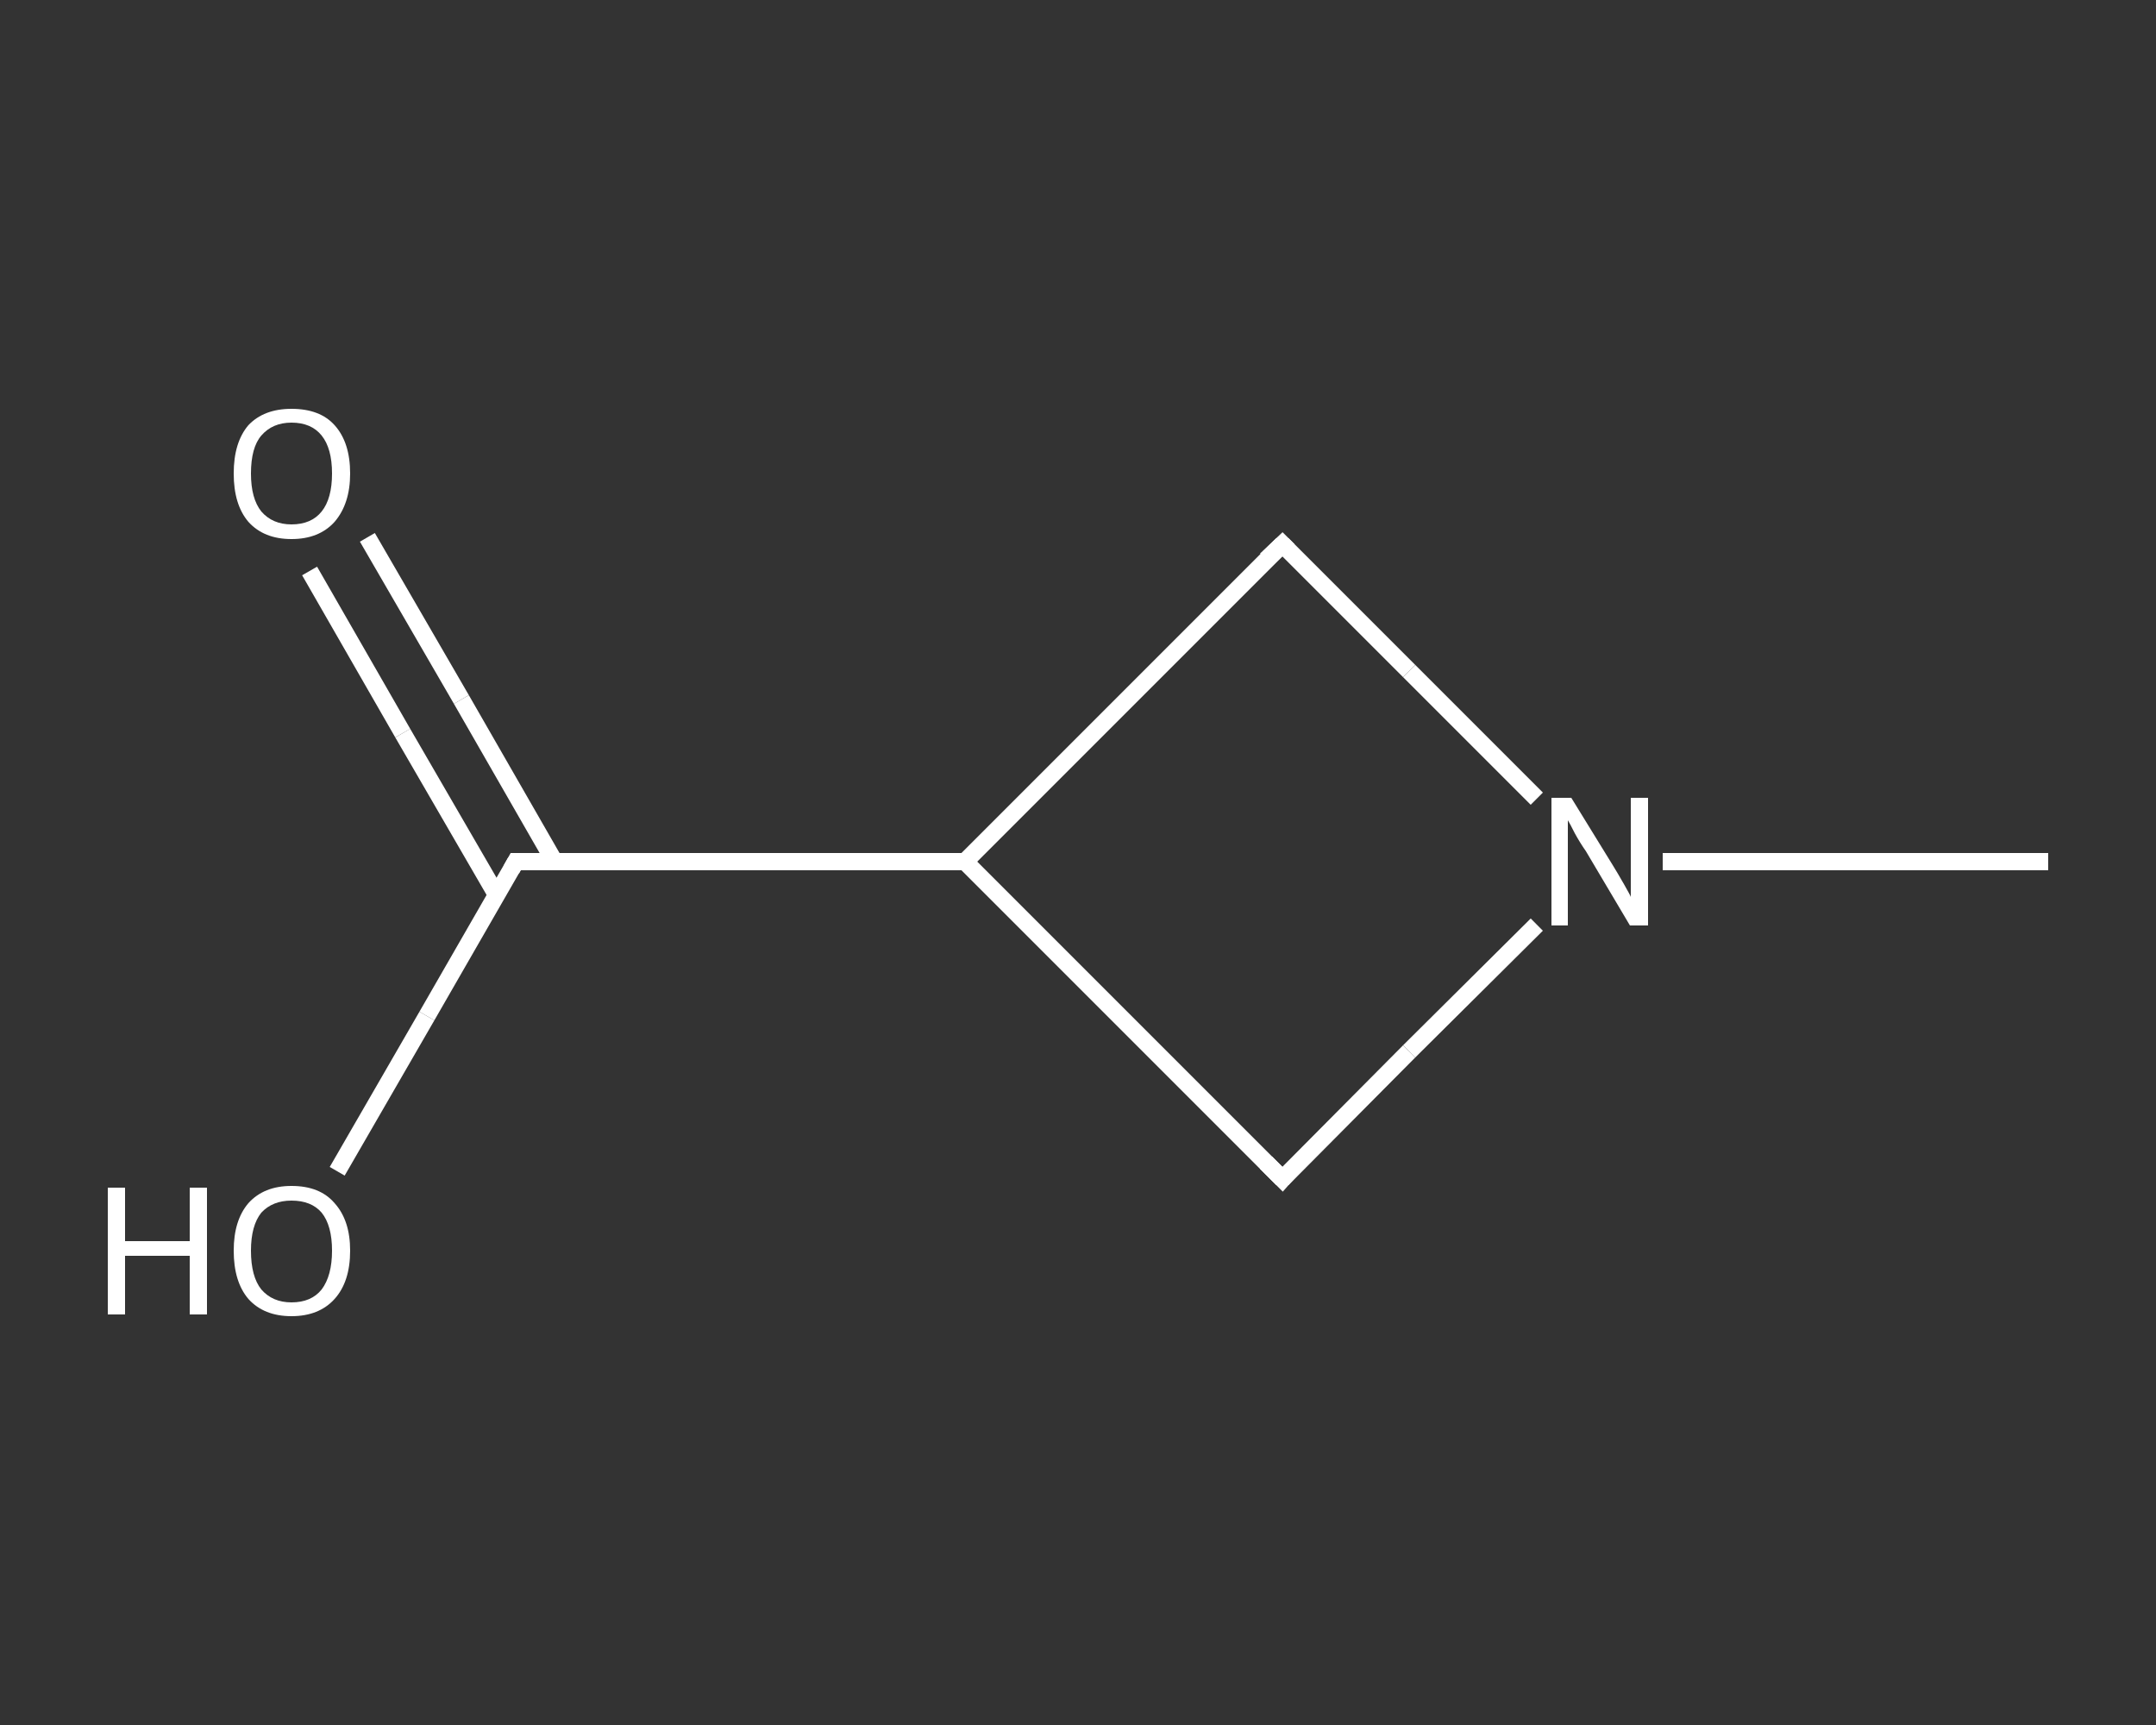 <?xml version='1.0' encoding='iso-8859-1'?>
<svg version='1.1' baseProfile='full'
              xmlns='http://www.w3.org/2000/svg'
                      xmlns:rdkit='http://www.rdkit.org/xml'
                      xmlns:xlink='http://www.w3.org/1999/xlink'
                  xml:space='preserve'
width='250px' height='200px' viewBox='0 0 250 200'>
<rect x="0" y="0" width="250" height="200" fill="#333333" stroke="none"/>
<!-- END OF HEADER -->
<rect style='opacity:1.0;fill:transparent;stroke:none' width='250.0' height='200.0' x='0.0' y='0.0'> </rect>
<path class='bond-0 atom-0 atom-1' d='M 237.5,99.9 L 215.1,99.9' style='fill:none;fill-rule:evenodd;stroke:#FFFFFF;stroke-width:2.0px;stroke-linecap:butt;stroke-linejoin:miter;stroke-opacity:1' />
<path class='bond-0 atom-0 atom-1' d='M 215.1,99.9 L 192.8,99.9' style='fill:none;fill-rule:evenodd;stroke:#FFFFFF;stroke-width:2.0px;stroke-linecap:butt;stroke-linejoin:miter;stroke-opacity:1' />
<path class='bond-1 atom-1 atom-2' d='M 178.2,107.2 L 163.4,121.9' style='fill:none;fill-rule:evenodd;stroke:#FFFFFF;stroke-width:2.0px;stroke-linecap:butt;stroke-linejoin:miter;stroke-opacity:1' />
<path class='bond-1 atom-1 atom-2' d='M 163.4,121.9 L 148.7,136.7' style='fill:none;fill-rule:evenodd;stroke:#FFFFFF;stroke-width:2.0px;stroke-linecap:butt;stroke-linejoin:miter;stroke-opacity:1' />
<path class='bond-2 atom-2 atom-3' d='M 148.7,136.7 L 111.9,99.9' style='fill:none;fill-rule:evenodd;stroke:#FFFFFF;stroke-width:2.0px;stroke-linecap:butt;stroke-linejoin:miter;stroke-opacity:1' />
<path class='bond-3 atom-3 atom-4' d='M 111.9,99.9 L 59.8,99.9' style='fill:none;fill-rule:evenodd;stroke:#FFFFFF;stroke-width:2.0px;stroke-linecap:butt;stroke-linejoin:miter;stroke-opacity:1' />
<path class='bond-4 atom-4 atom-5' d='M 64.3,99.9 L 53.5,81.1' style='fill:none;fill-rule:evenodd;stroke:#FFFFFF;stroke-width:2.0px;stroke-linecap:butt;stroke-linejoin:miter;stroke-opacity:1' />
<path class='bond-4 atom-4 atom-5' d='M 53.5,81.1 L 42.6,62.3' style='fill:none;fill-rule:evenodd;stroke:#FFFFFF;stroke-width:2.0px;stroke-linecap:butt;stroke-linejoin:miter;stroke-opacity:1' />
<path class='bond-4 atom-4 atom-5' d='M 57.6,103.8 L 46.7,85.0' style='fill:none;fill-rule:evenodd;stroke:#FFFFFF;stroke-width:2.0px;stroke-linecap:butt;stroke-linejoin:miter;stroke-opacity:1' />
<path class='bond-4 atom-4 atom-5' d='M 46.7,85.0 L 35.9,66.2' style='fill:none;fill-rule:evenodd;stroke:#FFFFFF;stroke-width:2.0px;stroke-linecap:butt;stroke-linejoin:miter;stroke-opacity:1' />
<path class='bond-5 atom-4 atom-6' d='M 59.8,99.9 L 49.5,117.8' style='fill:none;fill-rule:evenodd;stroke:#FFFFFF;stroke-width:2.0px;stroke-linecap:butt;stroke-linejoin:miter;stroke-opacity:1' />
<path class='bond-5 atom-4 atom-6' d='M 49.5,117.8 L 39.1,135.8' style='fill:none;fill-rule:evenodd;stroke:#FFFFFF;stroke-width:2.0px;stroke-linecap:butt;stroke-linejoin:miter;stroke-opacity:1' />
<path class='bond-6 atom-3 atom-7' d='M 111.9,99.9 L 148.7,63.1' style='fill:none;fill-rule:evenodd;stroke:#FFFFFF;stroke-width:2.0px;stroke-linecap:butt;stroke-linejoin:miter;stroke-opacity:1' />
<path class='bond-7 atom-7 atom-1' d='M 148.7,63.1 L 163.4,77.8' style='fill:none;fill-rule:evenodd;stroke:#FFFFFF;stroke-width:2.0px;stroke-linecap:butt;stroke-linejoin:miter;stroke-opacity:1' />
<path class='bond-7 atom-7 atom-1' d='M 163.4,77.8 L 178.2,92.6' style='fill:none;fill-rule:evenodd;stroke:#FFFFFF;stroke-width:2.0px;stroke-linecap:butt;stroke-linejoin:miter;stroke-opacity:1' />
<path d='M 149.4,135.9 L 148.7,136.7 L 146.8,134.8' style='fill:none;stroke:#FFFFFF;stroke-width:2.0px;stroke-linecap:butt;stroke-linejoin:miter;stroke-opacity:1;' />
<path d='M 62.4,99.9 L 59.8,99.9 L 59.3,100.8' style='fill:none;stroke:#FFFFFF;stroke-width:2.0px;stroke-linecap:butt;stroke-linejoin:miter;stroke-opacity:1;' />
<path d='M 146.8,64.9 L 148.7,63.1 L 149.4,63.8' style='fill:none;stroke:#FFFFFF;stroke-width:2.0px;stroke-linecap:butt;stroke-linejoin:miter;stroke-opacity:1;' />
<path class='atom-1' d='M 182.2 92.5
L 187.0 100.3
Q 187.5 101.1, 188.3 102.5
Q 189.1 103.9, 189.1 104.0
L 189.1 92.5
L 191.1 92.5
L 191.1 107.3
L 189.0 107.3
L 183.9 98.7
Q 183.2 97.7, 182.6 96.6
Q 182.0 95.4, 181.8 95.1
L 181.8 107.3
L 179.9 107.3
L 179.9 92.5
L 182.2 92.5
' fill='#FFFFFF'/>
<path class='atom-5' d='M 27.1 54.9
Q 27.1 51.3, 28.8 49.3
Q 30.6 47.4, 33.8 47.4
Q 37.1 47.4, 38.8 49.3
Q 40.6 51.3, 40.6 54.9
Q 40.6 58.4, 38.8 60.5
Q 37.0 62.5, 33.8 62.5
Q 30.6 62.5, 28.8 60.5
Q 27.1 58.5, 27.1 54.9
M 33.8 60.8
Q 36.1 60.8, 37.3 59.3
Q 38.5 57.8, 38.5 54.9
Q 38.5 52.0, 37.3 50.5
Q 36.1 49.0, 33.8 49.0
Q 31.6 49.0, 30.3 50.5
Q 29.1 51.9, 29.1 54.9
Q 29.1 57.8, 30.3 59.3
Q 31.6 60.8, 33.8 60.8
' fill='#FFFFFF'/>
<path class='atom-6' d='M 12.5 137.7
L 14.5 137.7
L 14.5 143.9
L 22.0 143.9
L 22.0 137.7
L 24.0 137.7
L 24.0 152.4
L 22.0 152.4
L 22.0 145.6
L 14.5 145.6
L 14.5 152.4
L 12.5 152.4
L 12.5 137.7
' fill='#FFFFFF'/>
<path class='atom-6' d='M 27.1 145.0
Q 27.1 141.5, 28.8 139.5
Q 30.6 137.5, 33.8 137.5
Q 37.1 137.5, 38.8 139.5
Q 40.6 141.5, 40.6 145.0
Q 40.6 148.6, 38.8 150.6
Q 37.0 152.6, 33.8 152.6
Q 30.6 152.6, 28.8 150.6
Q 27.1 148.6, 27.1 145.0
M 33.8 151.0
Q 36.1 151.0, 37.3 149.5
Q 38.5 147.9, 38.5 145.0
Q 38.5 142.1, 37.3 140.6
Q 36.1 139.2, 33.8 139.2
Q 31.6 139.2, 30.3 140.6
Q 29.1 142.1, 29.1 145.0
Q 29.1 148.0, 30.3 149.5
Q 31.6 151.0, 33.8 151.0
' fill='#FFFFFF'/>
</svg>
